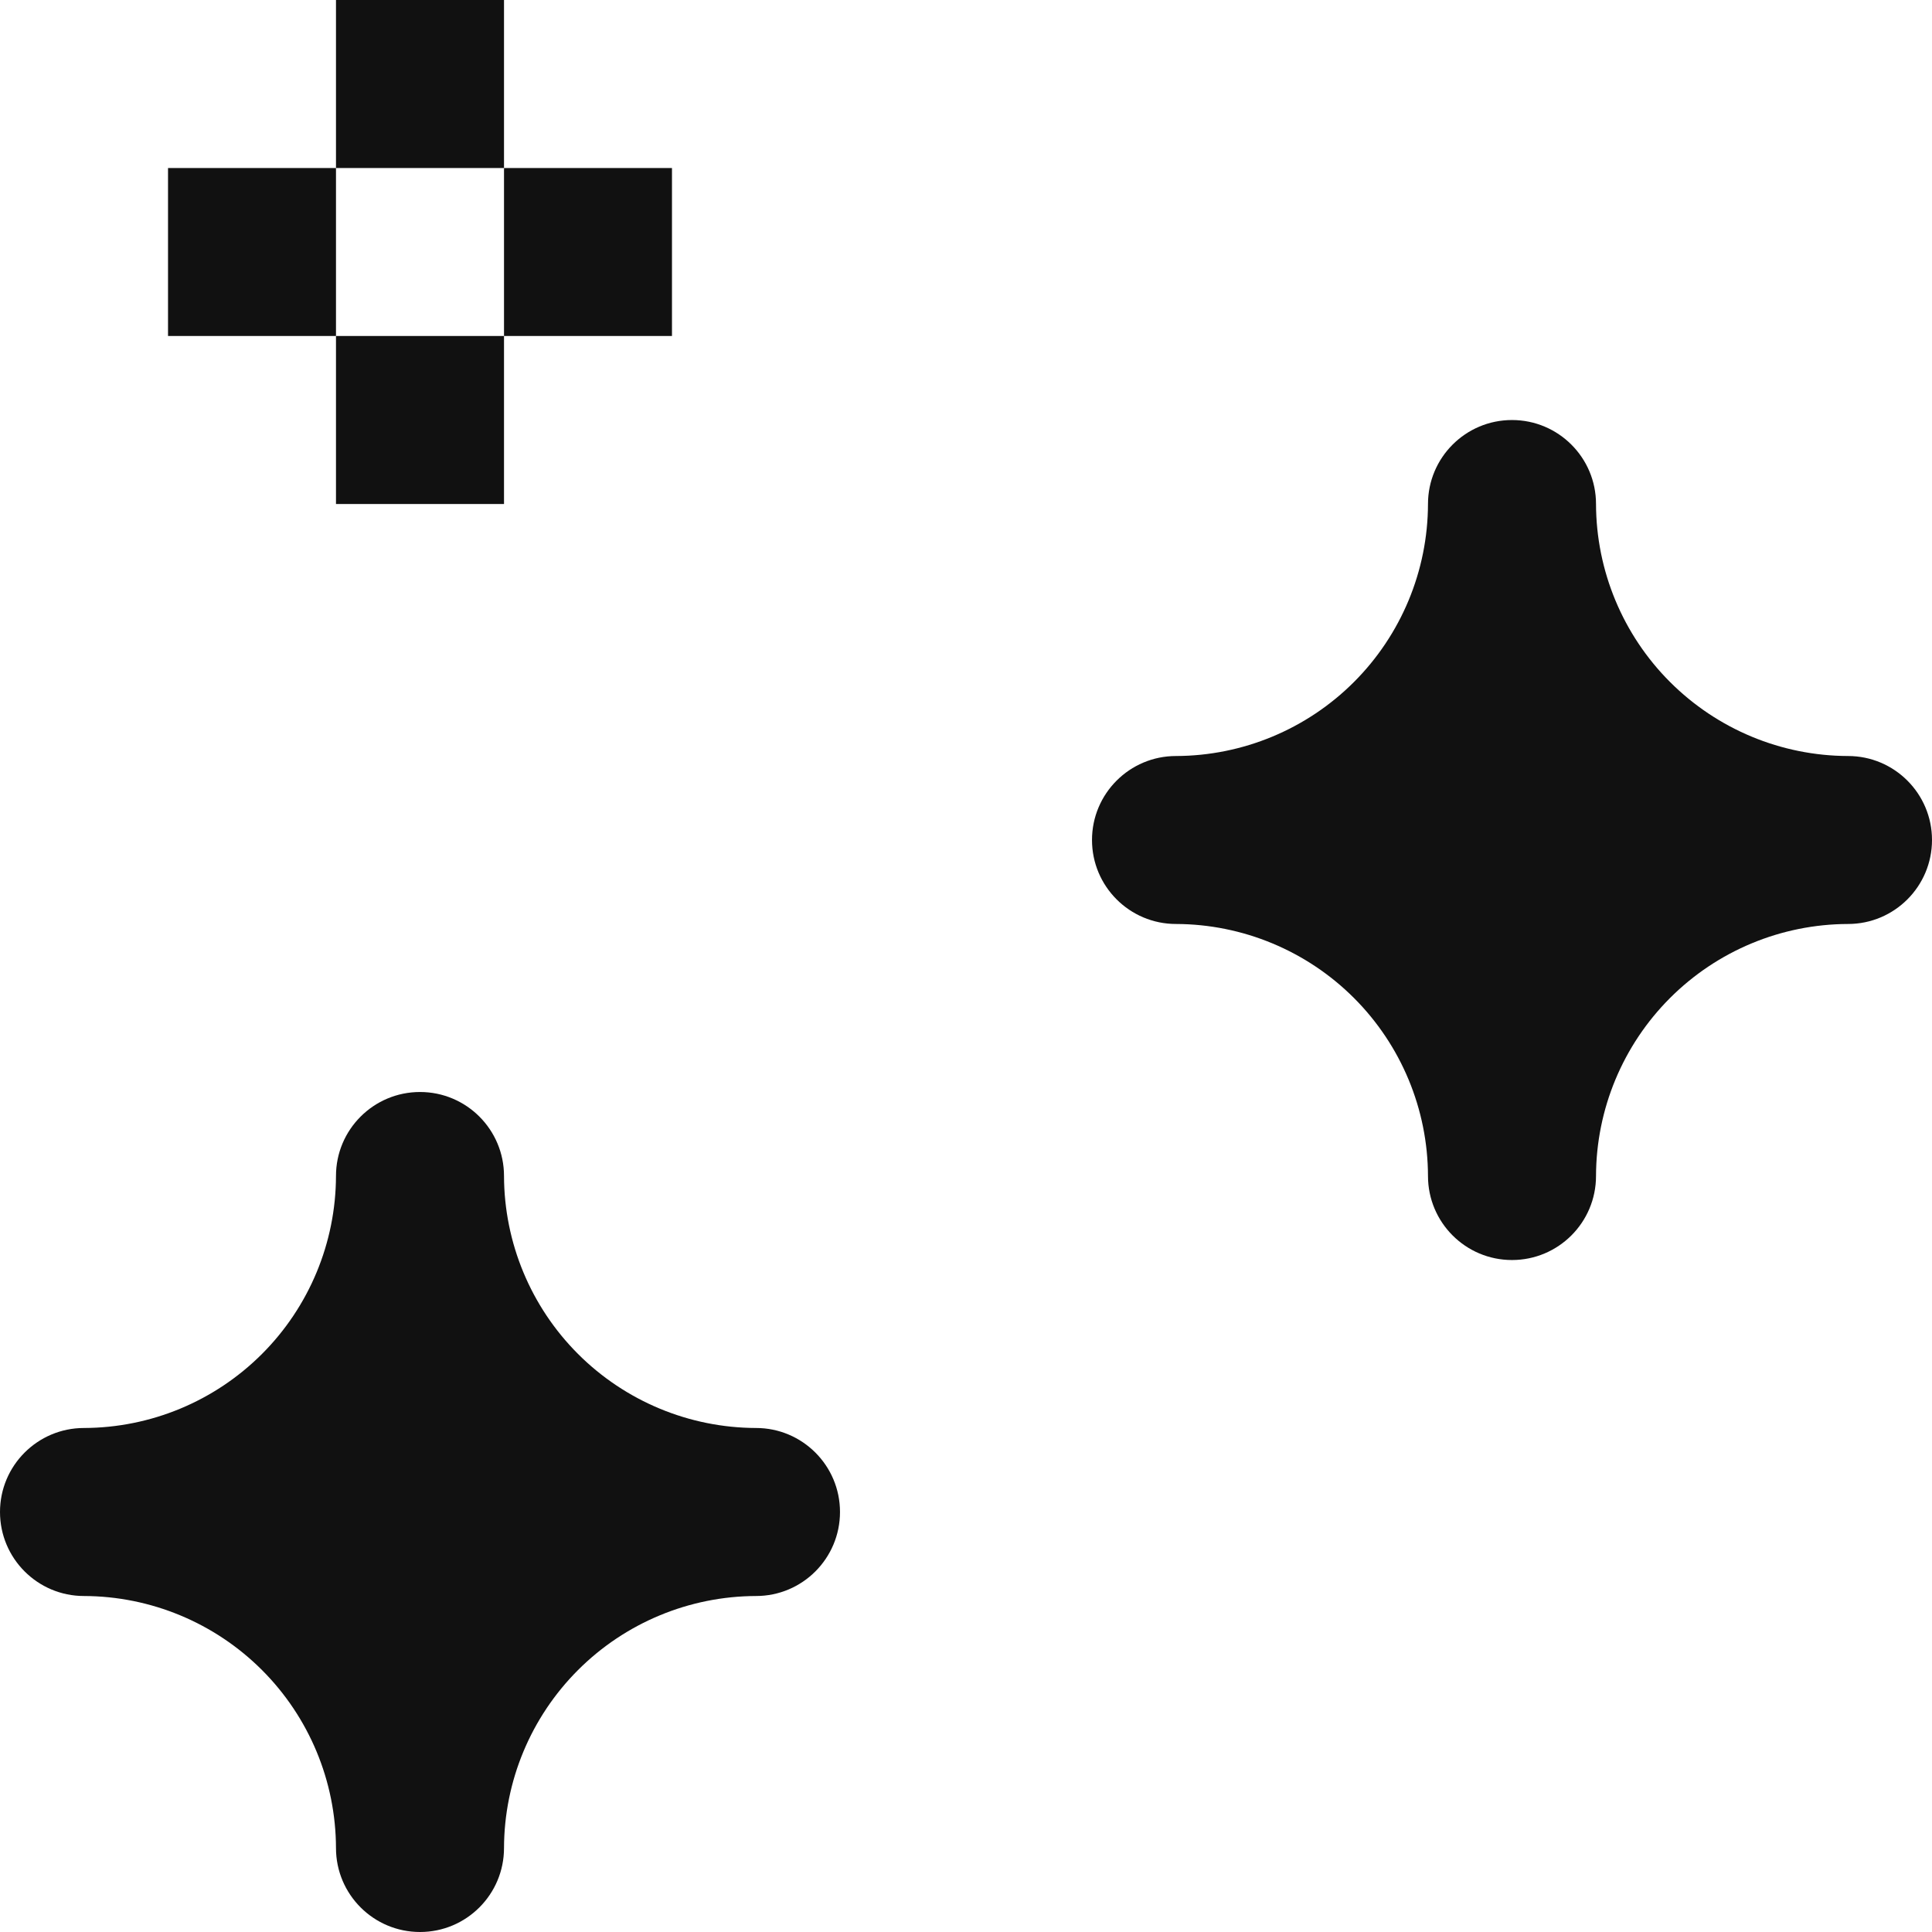 <?xml version="1.0" encoding="UTF-8"?>
<svg width="32px" height="32px" viewBox="0 0 32 32" version="1.1" xmlns="http://www.w3.org/2000/svg" xmlns:xlink="http://www.w3.org/1999/xlink">
    <title>icon</title>
    <g id="Final-pages" stroke="none" stroke-width="1" fill="none" fill-rule="evenodd">
        <g id="Homepage" transform="translate(-120, -616)" fill="#111111" fill-rule="nonzero">
            <g id="Section-2" transform="translate(112, 616)">
                <g id="icon" transform="translate(8, 0)">
                    <path d="M30.609,12.522 C29.502,12.519 28.443,12.078 27.661,11.296 C26.879,10.514 26.438,9.454 26.435,8.348 C26.435,7.58 25.812,6.957 25.043,6.957 C24.275,6.957 23.652,7.58 23.652,8.348 C23.649,9.454 23.208,10.514 22.426,11.296 C21.644,12.078 20.584,12.519 19.478,12.522 C18.71,12.522 18.087,13.145 18.087,13.913 C18.087,14.681 18.71,15.304 19.478,15.304 C20.584,15.307 21.644,15.748 22.426,16.53 C23.208,17.312 23.649,18.372 23.652,19.478 C23.652,20.247 24.275,20.87 25.043,20.87 C25.812,20.87 26.435,20.247 26.435,19.478 C26.438,18.372 26.879,17.312 27.661,16.53 C28.443,15.748 29.502,15.307 30.609,15.304 C31.377,15.304 32,14.681 32,13.913 C32,13.145 31.377,12.522 30.609,12.522 Z" id="Path"></path>
                    <path d="M12.522,23.652 C11.416,23.649 10.356,23.208 9.574,22.426 C8.792,21.644 8.351,20.584 8.348,19.478 C8.348,18.71 7.725,18.087 6.957,18.087 C6.188,18.087 5.565,18.71 5.565,19.478 C5.562,20.584 5.121,21.644 4.339,22.426 C3.557,23.208 2.498,23.649 1.391,23.652 C0.623,23.652 0,24.275 0,25.043 C0,25.812 0.623,26.435 1.391,26.435 C2.498,26.438 3.557,26.879 4.339,27.661 C5.121,28.443 5.562,29.502 5.565,30.609 C5.565,31.377 6.188,32 6.957,32 C7.725,32 8.348,31.377 8.348,30.609 C8.351,29.502 8.792,28.443 9.574,27.661 C10.356,26.879 11.416,26.438 12.522,26.435 C13.29,26.435 13.913,25.812 13.913,25.043 C13.913,24.275 13.29,23.652 12.522,23.652 Z" id="Path"></path>
                    <polygon id="Path" points="5.565 0 8.348 0 8.348 2.783 5.565 2.783"></polygon>
                    <polygon id="Path" points="5.565 5.565 8.348 5.565 8.348 8.348 5.565 8.348"></polygon>
                    <polygon id="Path" points="2.783 2.783 5.565 2.783 5.565 5.565 2.783 5.565"></polygon>
                    <polygon id="Path" points="8.348 2.783 11.13 2.783 11.13 5.565 8.348 5.565"></polygon>
                </g>
            </g>
        </g>
    </g>
</svg>